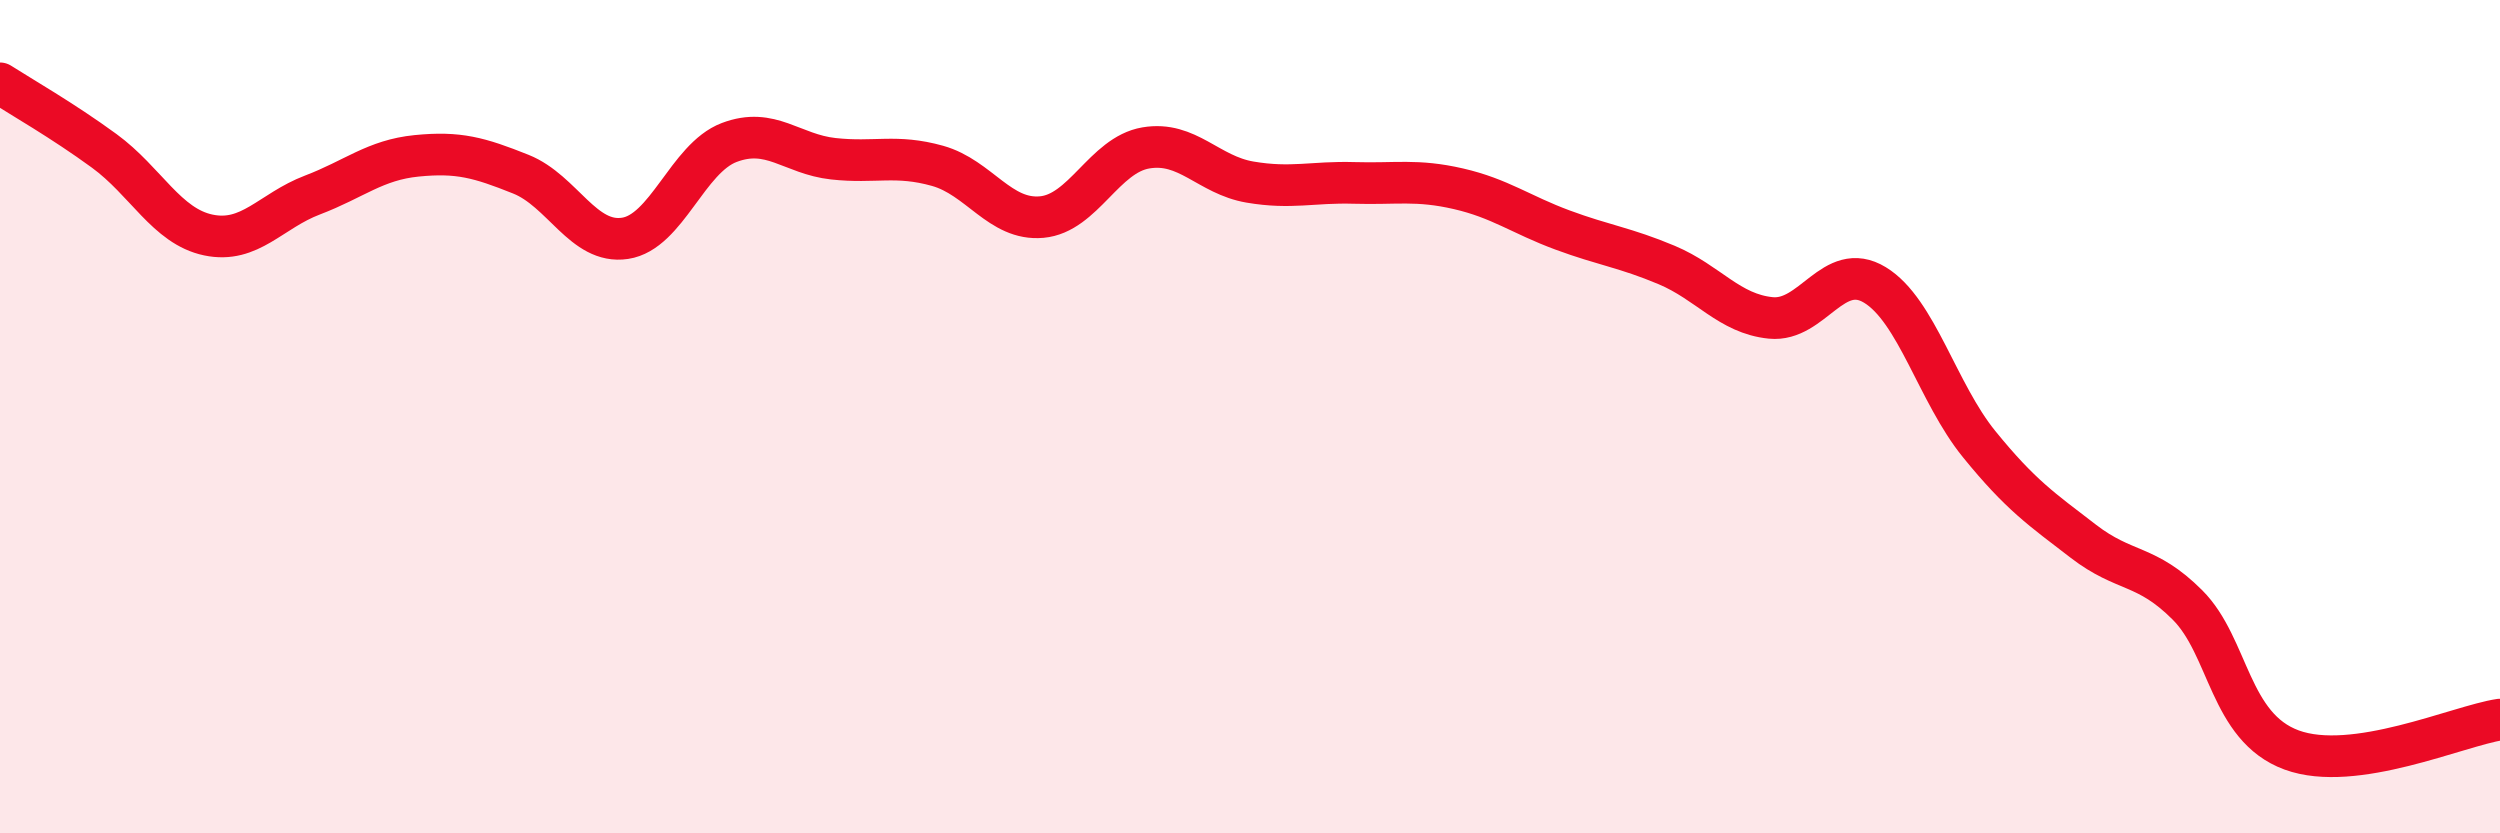 
    <svg width="60" height="20" viewBox="0 0 60 20" xmlns="http://www.w3.org/2000/svg">
      <path
        d="M 0,2 C 0.5,2.32 1.5,2.89 2.5,3.62 C 3.5,4.35 4,5.43 5,5.64 C 6,5.85 6.5,5.06 7.5,4.68 C 8.5,4.3 9,3.84 10,3.74 C 11,3.64 11.5,3.78 12.5,4.18 C 13.5,4.58 14,5.87 15,5.72 C 16,5.57 16.5,3.8 17.5,3.42 C 18.5,3.04 19,3.7 20,3.81 C 21,3.92 21.5,3.7 22.5,3.98 C 23.5,4.26 24,5.3 25,5.21 C 26,5.12 26.5,3.72 27.5,3.55 C 28.5,3.38 29,4.2 30,4.37 C 31,4.54 31.5,4.36 32.5,4.39 C 33.5,4.42 34,4.3 35,4.53 C 36,4.76 36.5,5.15 37.5,5.52 C 38.5,5.89 39,5.94 40,6.36 C 41,6.78 41.5,7.53 42.5,7.63 C 43.5,7.73 44,6.23 45,6.84 C 46,7.45 46.5,9.43 47.5,10.66 C 48.5,11.89 49,12.22 50,12.99 C 51,13.76 51.5,13.52 52.5,14.52 C 53.5,15.52 53.5,17.45 55,18 C 56.5,18.55 59,17.42 60,17.27L60 20L0 20Z"
        fill="#EB0A25"
        opacity="0.1"
        stroke-linecap="round"
        stroke-linejoin="round"
      />
      <path
        d="M 0,2 C 0.5,2.32 1.5,2.89 2.5,3.62 C 3.5,4.35 4,5.43 5,5.64 C 6,5.85 6.5,5.06 7.5,4.68 C 8.5,4.3 9,3.84 10,3.74 C 11,3.64 11.5,3.78 12.5,4.18 C 13.5,4.58 14,5.87 15,5.72 C 16,5.57 16.5,3.8 17.5,3.42 C 18.5,3.04 19,3.7 20,3.81 C 21,3.92 21.5,3.7 22.5,3.98 C 23.5,4.26 24,5.3 25,5.21 C 26,5.12 26.5,3.72 27.5,3.55 C 28.5,3.38 29,4.2 30,4.37 C 31,4.54 31.5,4.36 32.5,4.39 C 33.5,4.42 34,4.3 35,4.53 C 36,4.76 36.5,5.15 37.5,5.52 C 38.5,5.89 39,5.94 40,6.36 C 41,6.78 41.5,7.53 42.5,7.63 C 43.5,7.73 44,6.23 45,6.84 C 46,7.45 46.5,9.43 47.5,10.66 C 48.5,11.89 49,12.22 50,12.99 C 51,13.76 51.5,13.52 52.5,14.52 C 53.5,15.52 53.5,17.45 55,18 C 56.5,18.55 59,17.42 60,17.27"
        stroke="#EB0A25"
        stroke-width="1"
        fill="none"
        stroke-linecap="round"
        stroke-linejoin="round"
      />
    </svg>
  